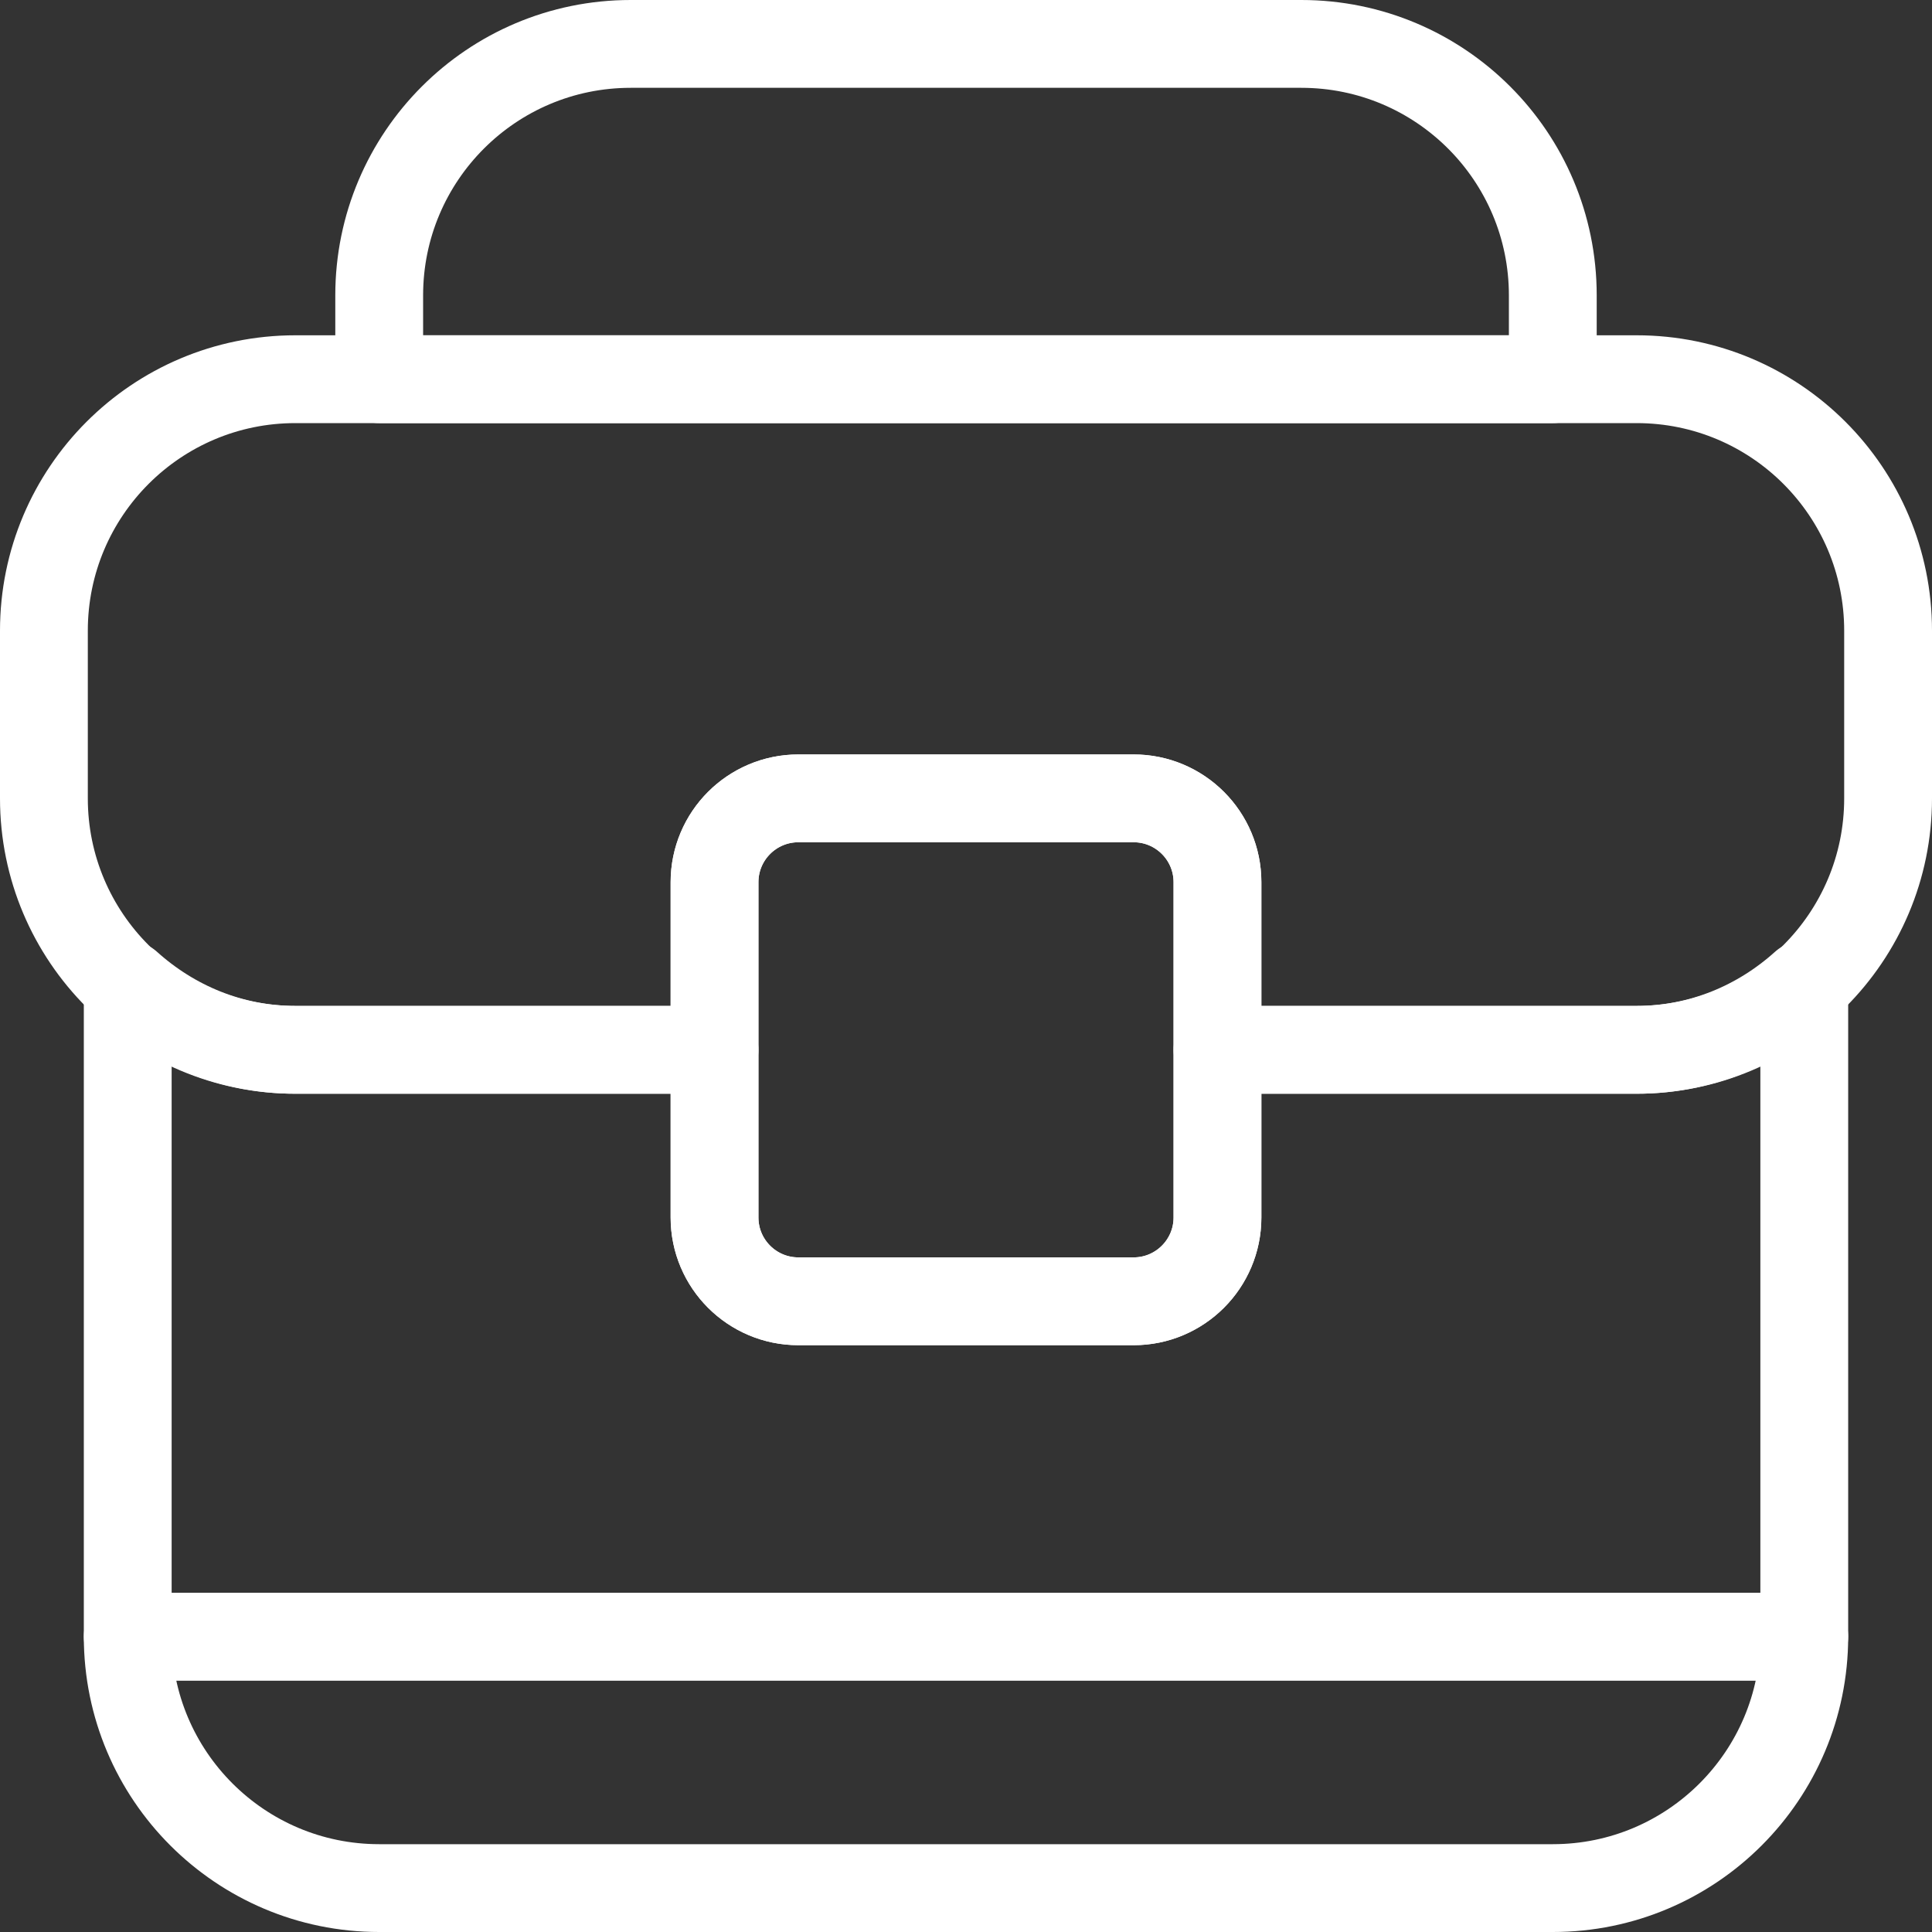 
<svg width="44px" height="44px" viewBox="0 0 44 44" version="1.1" xmlns="http://www.w3.org/2000/svg" xmlns:xlink="http://www.w3.org/1999/xlink">
    <rect x="0" y="0" width="44" height="44" fill="#333333" stroke="none"/>
    <!-- Generator: Sketch 49.3 (51167) - http://www.bohemiancoding.com/sketch -->
    <desc>Created with Sketch.</desc>
    <defs></defs>
    <g id="Etusivu" stroke="none" stroke-width="1" fill="none" fill-rule="evenodd" stroke-linecap="round" stroke-linejoin="round">
        <g id="Desktop" transform="translate(-730, -1989)" stroke="#FFFFFF" stroke-width="2">
            <g id="Group-9" transform="translate(731, 1990)">
                <path d="M7.636,7.636 L7.636,5.727 C7.636,2.564 10.2,0 13.364,0 L28.636,0 C31.8,0 34.364,2.564 34.364,5.727 L34.364,7.636 L7.636,7.636 Z" id="Stroke-447"></path>
                <path d="M34.364,42 L7.636,42 C4.473,42 1.909,39.436 1.909,36.273 L1.909,36.273 L40.091,36.273 L40.091,36.273 C40.091,39.436 37.527,42 34.364,42 Z" id="Stroke-454"></path>
                <path d="M24.818,28.636 L17.182,28.636 C16.128,28.636 15.273,27.781 15.273,26.727 L15.273,19.091 C15.273,18.037 16.128,17.182 17.182,17.182 L24.818,17.182 C25.872,17.182 26.727,18.037 26.727,19.091 L26.727,26.727 C26.727,27.781 25.872,28.636 24.818,28.636 Z" id="Stroke-456"></path>
                <path d="M36.273,7.636 L5.727,7.636 C2.564,7.636 0,10.2 0,13.364 L0,17.182 C0,20.345 2.564,22.909 5.727,22.909 L15.273,22.909 L15.273,19.091 C15.273,18.037 16.128,17.182 17.182,17.182 L24.818,17.182 C25.872,17.182 26.727,18.037 26.727,19.091 L26.727,22.909 L36.273,22.909 C39.436,22.909 42,20.345 42,17.182 L42,13.364 C42,10.2 39.436,7.636 36.273,7.636 Z" id="Stroke-457"></path>
                <path d="M36.273,22.909 L26.727,22.909 L26.727,26.727 C26.727,27.781 25.872,28.636 24.818,28.636 L17.182,28.636 C16.128,28.636 15.273,27.781 15.273,26.727 L15.273,22.909 L5.727,22.909 C4.253,22.909 2.925,22.336 1.909,21.422 L1.909,36.273 L40.091,36.273 L40.091,21.422 C39.075,22.336 37.747,22.909 36.273,22.909 Z" id="Stroke-458"></path>
            </g>
        </g>
    </g>
</svg>